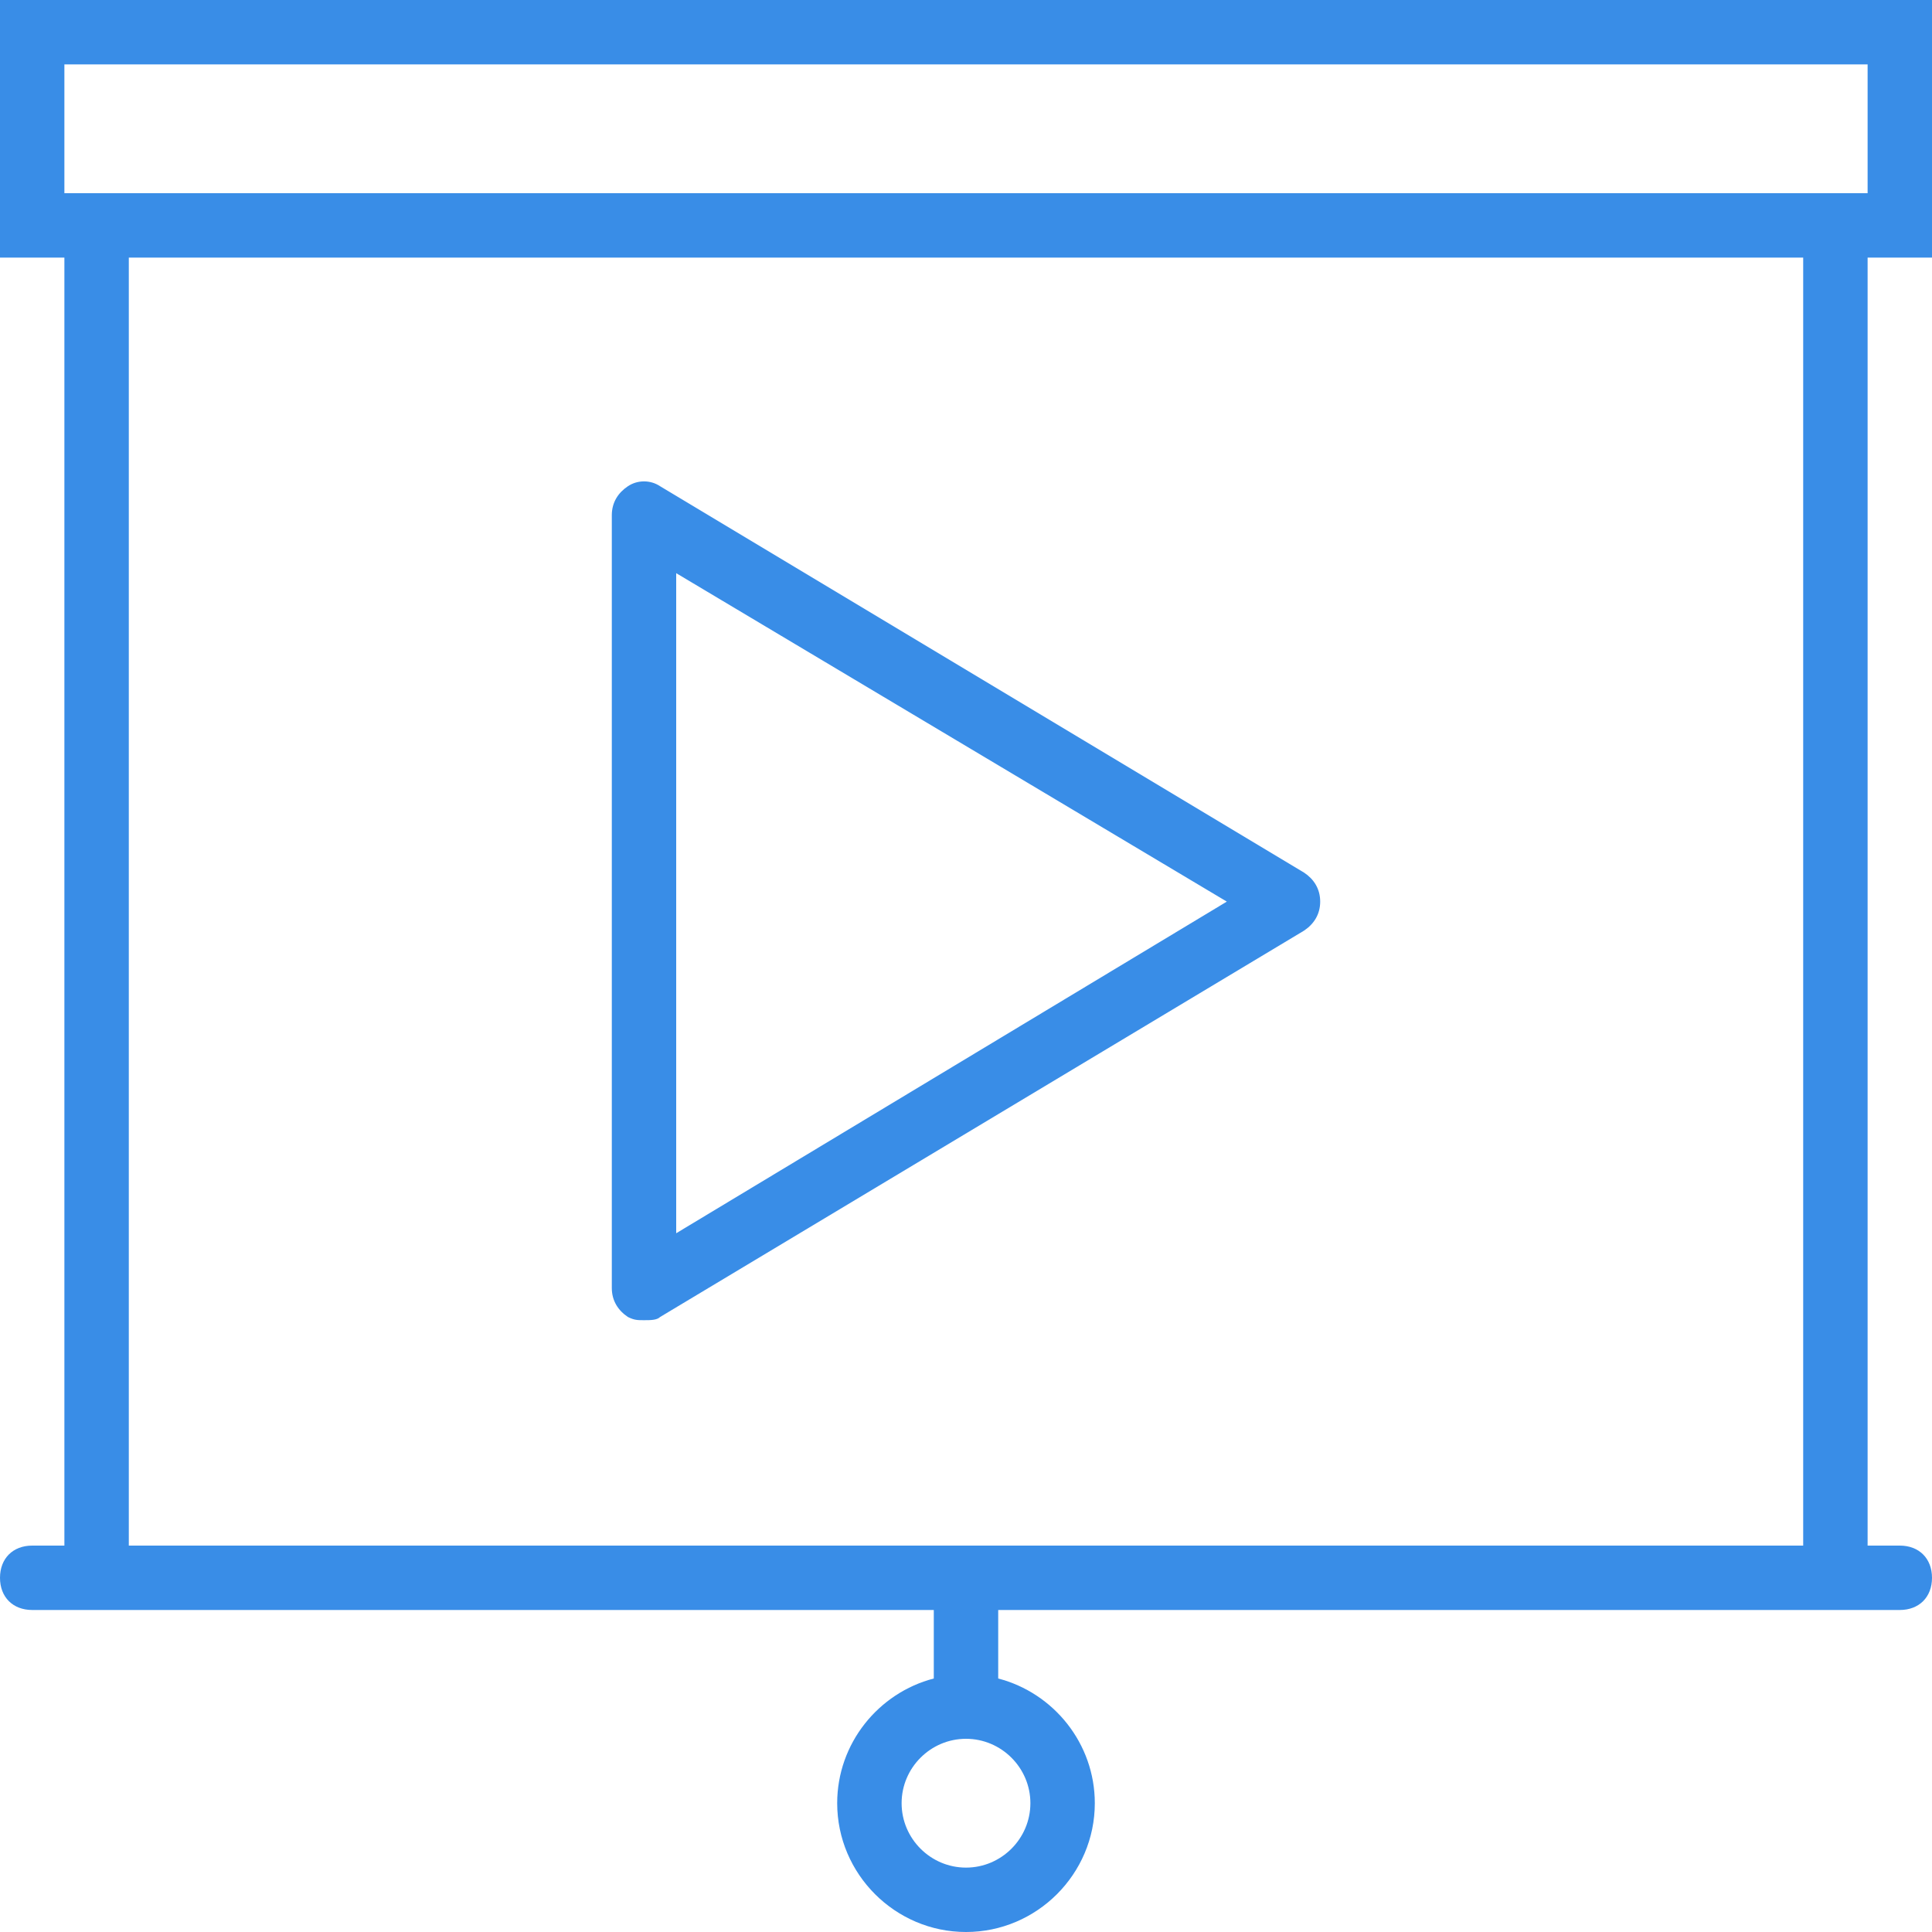 <svg xmlns="http://www.w3.org/2000/svg" xmlns:xlink="http://www.w3.org/1999/xlink" width="61px" height="61px" viewBox="0 0 61 61"><title>Combined Shape</title><desc>Created with Sketch.</desc><g id="Round-1" stroke="none" stroke-width="1" fill="none" fill-rule="evenodd"><g id="Desktop-HD" transform="translate(-372, -7125)" fill="#398DE7" fill-rule="nonzero"><g id="Group-54" transform="translate(254, 6985)"><g id="Group-53" transform="translate(64, 134)"><g id="Group-48" transform="translate(0, 6)"><path d="M115,0 L115,8.133 L112.967,8.133 L112.967,48.8 L113.983,48.8 C114.593,48.8 115,49.207 115,49.817 C115,50.427 114.593,50.833 113.983,50.833 L113.983,50.833 L85.517,50.833 L85.517,52.996 C87.265,53.451 88.567,55.047 88.567,56.933 C88.567,59.17 86.737,61 84.5,61 C82.263,61 80.433,59.17 80.433,56.933 C80.433,55.047 81.734,53.451 83.483,52.996 L83.483,52.996 L83.483,50.833 L55.017,50.833 C54.407,50.833 54,50.427 54,49.817 C54,49.207 54.407,48.8 55.017,48.8 L55.017,48.8 L56.033,48.8 L56.033,8.133 L54,8.133 L54,0 L115,0 Z M84.5,54.9 C83.382,54.9 82.467,55.815 82.467,56.933 C82.467,58.052 83.382,58.967 84.5,58.967 C85.618,58.967 86.533,58.052 86.533,56.933 C86.533,55.815 85.618,54.9 84.5,54.9 Z M110.933,8.133 L58.067,8.133 L58.067,48.8 L110.933,48.8 L110.933,8.133 Z M73.825,15.352 C74.13,15.148 74.537,15.148 74.842,15.352 L74.842,15.352 L95.175,27.552 C95.48,27.755 95.683,28.06 95.683,28.467 C95.683,28.873 95.48,29.178 95.175,29.382 L95.175,29.382 L74.842,41.582 C74.74,41.683 74.537,41.683 74.333,41.683 C74.13,41.683 74.028,41.683 73.825,41.582 C73.52,41.378 73.317,41.073 73.317,40.667 L73.317,40.667 L73.317,16.267 C73.317,15.86 73.52,15.555 73.825,15.352 Z M75.35,18.097 L75.35,38.938 L92.735,28.467 L75.35,18.097 Z M112.967,2.033 L56.033,2.033 L56.033,6.1 L112.967,6.1 L112.967,2.033 Z" id="Combined-Shape"></path></g></g></g></g></g></svg>